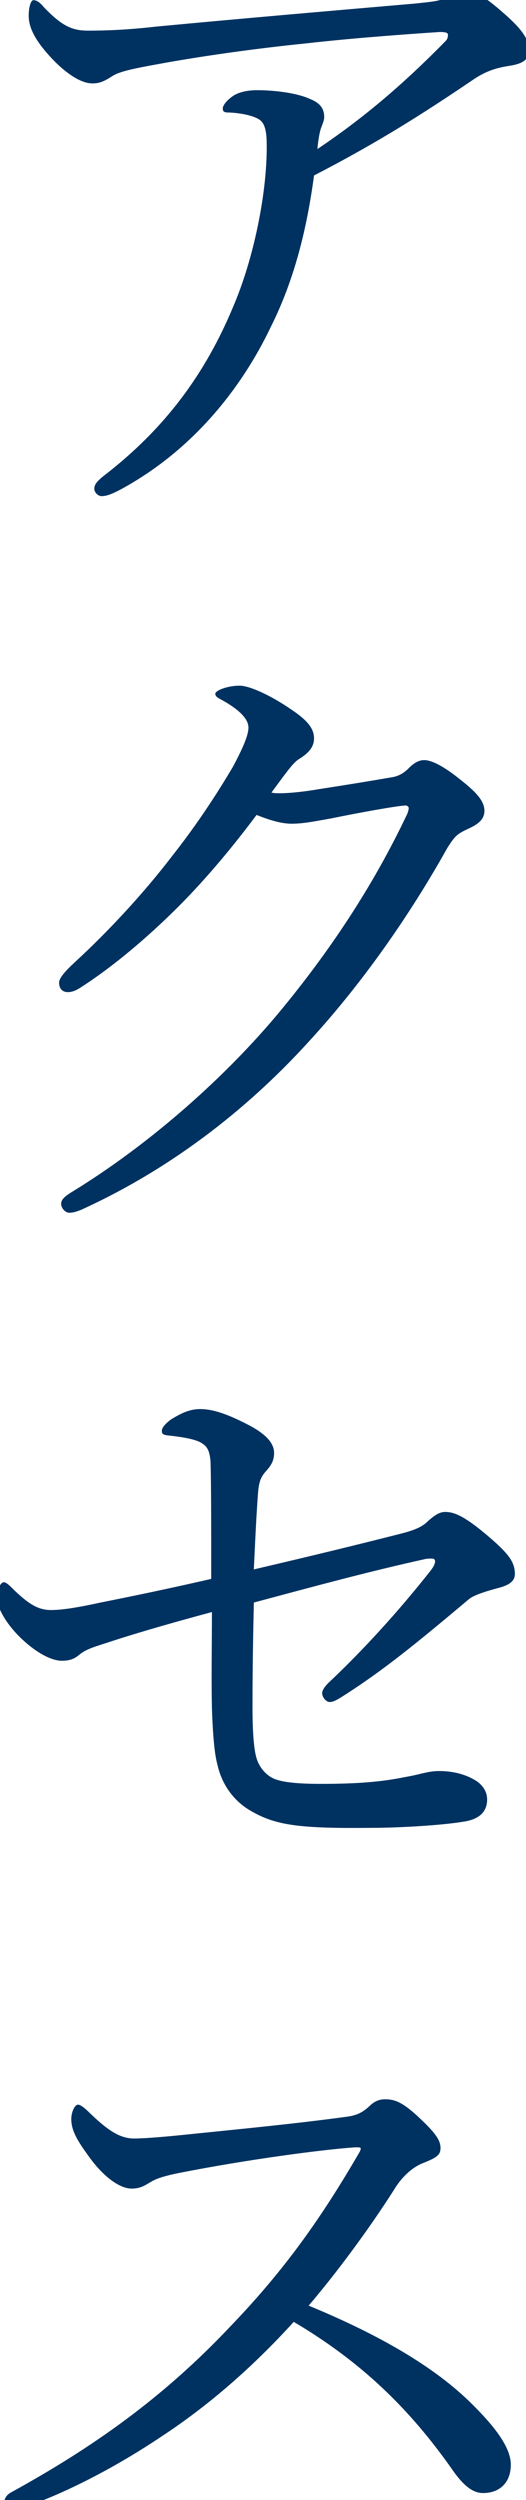 <svg xmlns="http://www.w3.org/2000/svg" width="28" height="133" viewBox="0 0 28 133"><g fill="#003261"><path d="M14.414 17.396c-1.583 3.311-4.175 6.551-7.919 8.604-.468.252-.792.395-1.08.395-.216 0-.396-.215-.396-.395 0-.217.144-.396.504-.686 3.275-2.52 5.399-5.434 6.875-8.963 1.116-2.59 1.8-6.047 1.8-8.494 0-.469 0-1.115-.288-1.404-.216-.252-.972-.432-1.692-.467-.216 0-.36 0-.36-.217 0-.18.252-.467.576-.684.288-.18.72-.287 1.26-.287 1.044 0 2.196.18 2.808.467.539.217.756.504.756.973 0 .18-.108.395-.18.611-.072.217-.145.648-.181 1.08 2.411-1.619 4.499-3.383 6.767-5.688.108-.107.181-.18.181-.396 0-.107-.144-.143-.433-.143-1.043.07-4.318.287-7.162.611-2.484.252-5.076.611-7.344 1.008-1.367.252-2.483.432-2.915.721-.504.322-.72.395-1.08.395-.684 0-1.62-.684-2.448-1.656-.648-.757-.936-1.368-.936-1.944 0-.432.108-.828.252-.828.216 0 .396.182.576.396.972 1.008 1.512 1.225 2.34 1.225.936 0 2.052-.037 3.636-.217 4.571-.432 9.179-.828 13.75-1.223 1.045-.109 1.369-.145 1.656-.324.252-.18.576-.396.936-.396.541 0 1.152.359 2.088 1.188.828.721 1.404 1.332 1.404 2.016 0 .504-.359.721-1.044.828-.72.107-1.296.289-2.016.793-2.448 1.654-4.896 3.238-8.388 5.039-.396 2.95-1.079 5.614-2.303 8.062zM9.482 48.247c-1.62 1.619-3.492 3.203-5.184 4.283-.324.217-.54.252-.684.252-.288 0-.468-.18-.468-.504 0-.252.324-.611.828-1.08 1.764-1.619 3.671-3.67 5.183-5.65 1.224-1.549 2.304-3.168 3.24-4.752.54-1.008.828-1.691.828-2.088 0-.395-.36-.863-1.296-1.402-.252-.145-.468-.217-.468-.396s.648-.432 1.296-.432c.54 0 1.692.539 2.736 1.26.864.576 1.223 1.008 1.223 1.547 0 .396-.215.721-.719 1.045-.36.215-.541.467-1.548 1.836.18.035.288.035.468.035.432 0 1.224-.072 2.051-.217 1.621-.252 2.736-.432 3.96-.646.36-.072.612-.252.828-.469.288-.287.54-.432.828-.432.432 0 1.116.396 1.835.971.828.648 1.368 1.152 1.368 1.729 0 .469-.36.721-.827.936-.612.289-.721.361-1.152 1.045-2.052 3.672-4.571 7.234-7.271 10.186-3.023 3.348-7.055 6.695-12.166 9.035-.252.107-.468.18-.684.18s-.432-.252-.432-.467c0-.217.144-.361.468-.576 4.319-2.627 8.351-6.264 11.159-9.646 2.591-3.133 4.931-6.588 6.804-10.547.035-.107.071-.217.071-.289 0-.07-.071-.143-.181-.143-.539.035-2.52.395-3.923.684-.828.145-1.476.287-2.124.287-.54 0-1.152-.18-1.872-.467-1.151 1.544-2.591 3.308-4.175 4.892zM21.361 81.585c.863-.215 1.188-.432 1.403-.646.288-.252.576-.504.937-.504.504 0 1.079.252 2.375 1.367 1.044.9 1.332 1.332 1.332 1.943 0 .359-.288.576-.828.721-.684.18-1.367.395-1.619.611-2.7 2.268-4.572 3.814-6.804 5.219-.18.109-.396.252-.612.252-.18 0-.396-.252-.396-.467 0-.145.108-.324.323-.541 1.836-1.727 3.744-3.814 5.473-6.012.107-.143.215-.322.215-.467 0-.107-.071-.145-.18-.145-.144 0-.252 0-.396.037-2.916.646-5.724 1.402-9.071 2.303-.036 1.584-.072 3.492-.072 5.508 0 1.404.072 2.303.216 2.771.108.396.432.863.9 1.08.396.18 1.151.287 2.521.287 1.943 0 3.238-.107 4.463-.359.863-.145 1.224-.324 1.836-.324.828 0 1.476.217 1.943.504.396.252.611.611.611 1.008 0 .721-.504 1.08-1.295 1.188-1.08.18-3.312.324-4.968.324-3.815.037-5.039-.145-6.371-.936-.792-.469-1.476-1.295-1.728-2.447-.18-.648-.252-1.908-.288-2.988-.036-1.871 0-3.168 0-5.111-1.872.504-3.78 1.045-5.328 1.549-.864.287-1.332.395-1.728.719-.252.217-.504.324-.936.324-.576 0-1.439-.469-2.268-1.295-.792-.793-1.188-1.621-1.188-2.053 0-.469.216-.828.36-.828s.288.145.576.432c.756.721 1.26 1.045 1.944 1.045.612 0 1.476-.145 2.627-.396 1.8-.359 3.708-.756 5.903-1.26 0-2.807 0-5.039-.036-6.227-.036-.504-.144-.793-.432-.973-.252-.18-.792-.324-1.836-.432-.252-.035-.324-.072-.324-.252s.252-.432.504-.611c.54-.324.972-.541 1.548-.541.684 0 1.512.289 2.664.9.864.469 1.26.936 1.26 1.439 0 .469-.216.721-.468 1.008-.324.359-.36.756-.396 1.225-.108 1.512-.144 2.555-.216 3.959 3.386-.791 5.726-1.367 7.85-1.908zM24.961 127.735c1.26 1.223 2.231 2.41 2.231 3.383s-.612 1.512-1.476 1.512c-.504 0-.973-.324-1.549-1.115-2.375-3.42-5.003-5.904-8.53-7.992-2.16 2.377-4.5 4.428-7.019 6.084-2.412 1.619-4.932 2.916-7.02 3.672-.36.145-.72.252-.972.252-.216 0-.396-.252-.396-.432s.144-.396.36-.504c4.32-2.377 8.063-5.004 11.663-8.82 2.664-2.771 4.644-5.434 6.803-9.143.108-.18.145-.252.145-.324 0-.07-.072-.07-.288-.07-1.655.107-5.759.646-9.395 1.367-.72.145-1.188.287-1.476.467-.324.182-.54.361-1.044.361-.612 0-1.476-.613-2.231-1.656-.684-.936-.972-1.439-.972-2.053 0-.359.18-.756.36-.756.144 0 .396.217.612.434.936.898 1.583 1.367 2.375 1.367.576 0 1.8-.107 2.844-.217 2.808-.287 5.795-.576 8.423-.936.612-.072.899-.252 1.224-.539.252-.252.504-.396.864-.396.54 0 .936.18 1.692.863.971.9 1.26 1.297 1.26 1.729 0 .359-.181.504-.9.791-.504.182-1.08.648-1.512 1.332-.973 1.549-2.736 4.068-4.607 6.264 3.311 1.366 6.407 3.023 8.531 5.075z"/></g></svg>